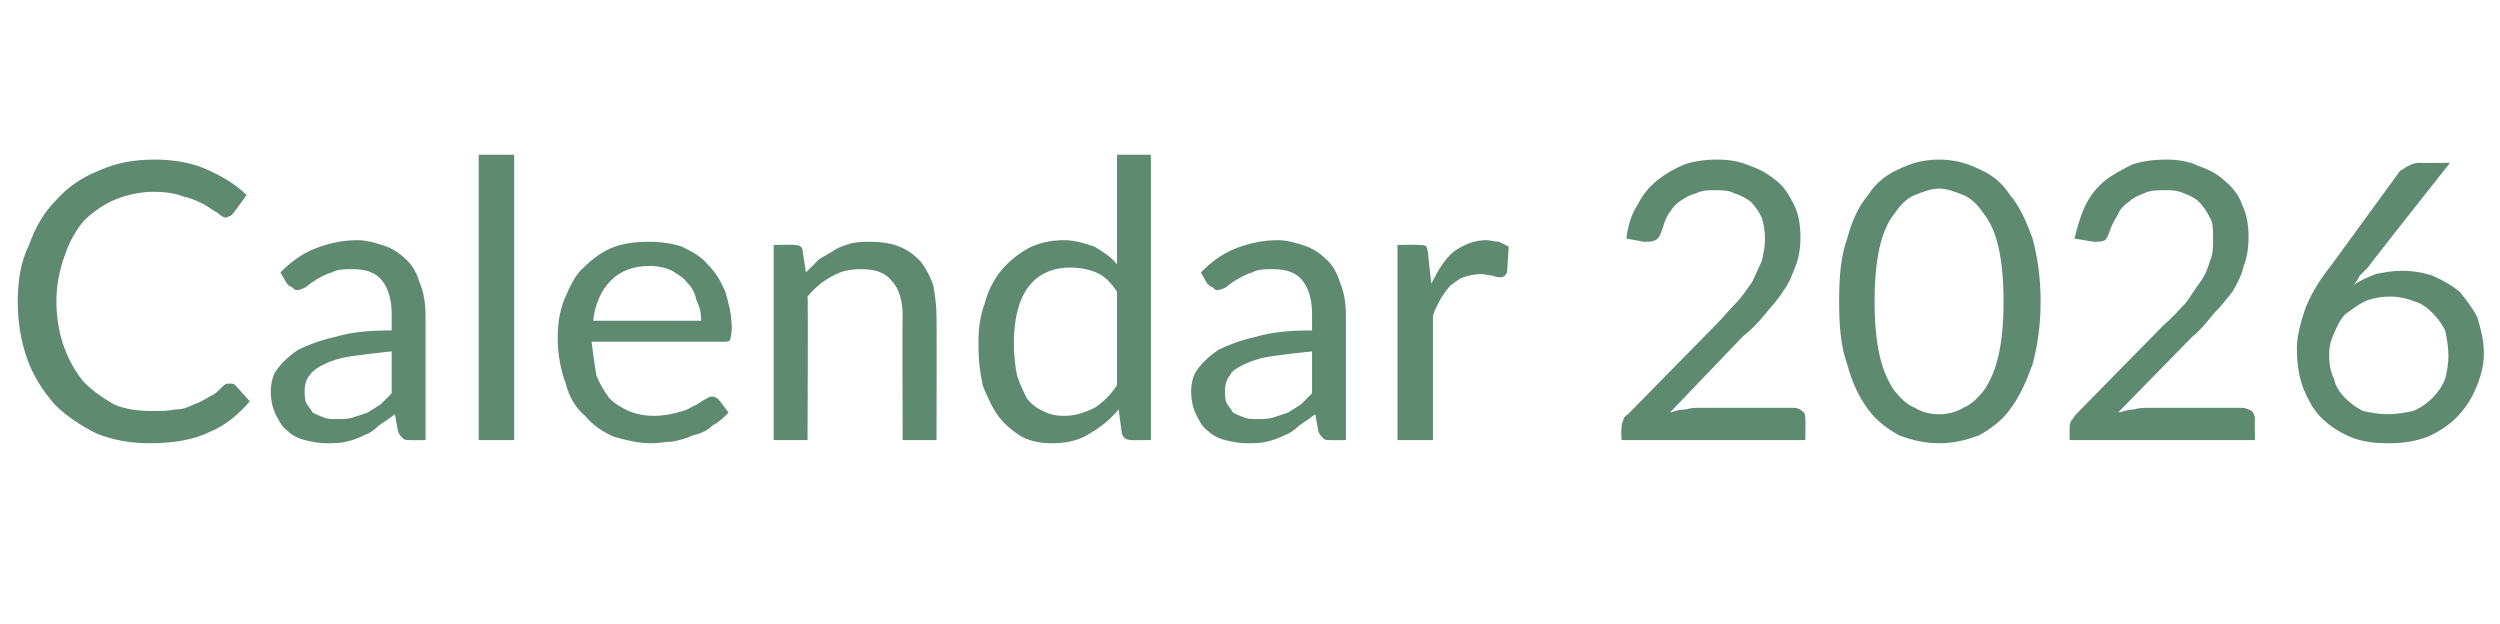 <?xml version="1.0" standalone="no"?><!DOCTYPE svg PUBLIC "-//W3C//DTD SVG 1.1//EN" "http://www.w3.org/Graphics/SVG/1.1/DTD/svg11.dtd"><svg xmlns="http://www.w3.org/2000/svg" version="1.1" width="155.1px" height="38.7px" viewBox="0 -8 155.1 38.7" style="top:-8px">  <desc>Calendar 2026</desc>  <defs/>  <g id="Polygon28977">    <path d="M 13.9 15.9 C 14 15.8 14.1 15.8 14.3 15.8 C 14.4 15.8 14.5 15.8 14.6 15.9 C 14.6 15.9 15.5 16.9 15.5 16.9 C 14.8 17.7 14 18.4 13 18.8 C 12 19.3 10.7 19.5 9.3 19.5 C 8.1 19.5 7 19.3 6 18.9 C 5 18.4 4.1 17.8 3.4 17.1 C 2.7 16.3 2.1 15.4 1.7 14.3 C 1.3 13.2 1.1 12 1.1 10.7 C 1.1 9.4 1.3 8.2 1.8 7.2 C 2.2 6.1 2.7 5.2 3.5 4.4 C 4.2 3.6 5.1 3 6.1 2.6 C 7.2 2.1 8.3 1.9 9.6 1.9 C 10.8 1.9 11.9 2.1 12.8 2.5 C 13.7 2.9 14.6 3.4 15.3 4.1 C 15.3 4.1 14.5 5.2 14.5 5.2 C 14.4 5.3 14.4 5.3 14.3 5.4 C 14.2 5.4 14.1 5.5 14 5.5 C 13.9 5.5 13.7 5.4 13.5 5.2 C 13.3 5.1 13 4.9 12.7 4.7 C 12.3 4.5 11.9 4.3 11.4 4.2 C 10.9 4 10.3 3.9 9.5 3.9 C 8.7 3.9 7.8 4.1 7.1 4.4 C 6.4 4.7 5.7 5.2 5.2 5.7 C 4.7 6.3 4.3 7 4 7.9 C 3.7 8.7 3.5 9.7 3.5 10.7 C 3.5 11.8 3.7 12.8 4 13.6 C 4.3 14.4 4.7 15.1 5.2 15.7 C 5.8 16.3 6.4 16.7 7.1 17.1 C 7.8 17.4 8.6 17.5 9.5 17.5 C 10 17.5 10.4 17.5 10.9 17.4 C 11.3 17.4 11.6 17.3 12 17.1 C 12.3 17 12.7 16.8 13 16.6 C 13.3 16.5 13.6 16.2 13.9 15.9 C 13.9 15.9 13.9 15.9 13.9 15.9 Z M 24.3 13.8 C 23.3 13.9 22.5 14 21.8 14.1 C 21.1 14.2 20.5 14.4 20.1 14.6 C 19.7 14.8 19.4 15 19.2 15.3 C 19 15.5 18.9 15.9 18.9 16.2 C 18.9 16.5 18.9 16.8 19 17 C 19.1 17.2 19.3 17.4 19.4 17.6 C 19.6 17.7 19.8 17.8 20.1 17.9 C 20.3 18 20.6 18 20.9 18 C 21.2 18 21.6 18 21.9 17.9 C 22.2 17.8 22.5 17.7 22.8 17.6 C 23.1 17.4 23.3 17.3 23.6 17.1 C 23.8 16.9 24.1 16.6 24.3 16.4 C 24.3 16.4 24.3 13.8 24.3 13.8 Z M 17.4 8.9 C 18.1 8.2 18.8 7.7 19.6 7.4 C 20.4 7.1 21.2 6.9 22.2 6.9 C 22.8 6.9 23.4 7.1 24 7.3 C 24.5 7.5 24.9 7.8 25.3 8.2 C 25.7 8.6 25.9 9.1 26.1 9.7 C 26.3 10.2 26.4 10.9 26.4 11.5 C 26.4 11.54 26.4 19.3 26.4 19.3 C 26.4 19.3 25.45 19.32 25.5 19.3 C 25.2 19.3 25.1 19.3 25 19.2 C 24.9 19.1 24.8 19 24.7 18.8 C 24.7 18.8 24.5 17.7 24.5 17.7 C 24.1 18 23.8 18.2 23.5 18.4 C 23.2 18.7 22.9 18.9 22.6 19 C 22.2 19.2 21.9 19.3 21.5 19.4 C 21.1 19.5 20.7 19.5 20.2 19.5 C 19.8 19.5 19.3 19.4 18.9 19.3 C 18.5 19.2 18.1 19 17.8 18.7 C 17.5 18.5 17.3 18.1 17.1 17.7 C 16.9 17.3 16.8 16.8 16.8 16.3 C 16.8 15.8 16.9 15.3 17.2 14.9 C 17.5 14.5 17.9 14.1 18.5 13.7 C 19.1 13.4 19.9 13.1 20.8 12.9 C 21.8 12.6 22.9 12.5 24.3 12.5 C 24.3 12.5 24.3 11.5 24.3 11.5 C 24.3 10.6 24.1 9.9 23.7 9.4 C 23.3 8.9 22.7 8.7 21.9 8.7 C 21.4 8.7 20.9 8.7 20.6 8.9 C 20.2 9 19.9 9.2 19.7 9.3 C 19.4 9.5 19.2 9.6 19 9.8 C 18.8 9.9 18.6 10 18.4 10 C 18.3 10 18.2 9.9 18.1 9.8 C 18 9.8 17.9 9.7 17.8 9.6 C 17.8 9.6 17.4 8.9 17.4 8.9 Z M 31.9 1.6 L 31.9 19.3 L 29.7 19.3 L 29.7 1.6 L 31.9 1.6 Z M 43.5 11.9 C 43.5 11.4 43.4 11 43.2 10.6 C 43.1 10.1 42.9 9.8 42.6 9.5 C 42.4 9.2 42 9 41.7 8.8 C 41.3 8.6 40.8 8.5 40.3 8.5 C 39.3 8.5 38.5 8.8 37.9 9.4 C 37.3 10 36.9 10.9 36.8 11.9 C 36.8 11.9 43.5 11.9 43.5 11.9 Z M 45.2 17.6 C 44.9 17.9 44.6 18.2 44.2 18.4 C 43.9 18.7 43.5 18.9 43 19 C 42.6 19.2 42.2 19.3 41.7 19.4 C 41.3 19.4 40.9 19.5 40.4 19.5 C 39.6 19.5 38.8 19.3 38.1 19.1 C 37.4 18.8 36.8 18.4 36.3 17.8 C 35.7 17.3 35.3 16.6 35.1 15.8 C 34.8 15 34.6 14 34.6 13 C 34.6 12.1 34.7 11.4 35 10.6 C 35.3 9.9 35.6 9.2 36.1 8.7 C 36.6 8.2 37.2 7.7 37.9 7.4 C 38.6 7.1 39.4 7 40.3 7 C 41 7 41.7 7.1 42.3 7.3 C 42.9 7.6 43.5 7.9 43.9 8.4 C 44.4 8.9 44.7 9.4 45 10.1 C 45.2 10.8 45.4 11.5 45.4 12.4 C 45.4 12.7 45.3 13 45.3 13.1 C 45.2 13.2 45.1 13.2 44.9 13.2 C 44.9 13.2 36.7 13.2 36.7 13.2 C 36.8 14 36.9 14.7 37 15.3 C 37.2 15.8 37.5 16.3 37.8 16.7 C 38.2 17.1 38.6 17.3 39 17.5 C 39.5 17.7 40 17.8 40.6 17.8 C 41.1 17.8 41.6 17.7 42 17.6 C 42.4 17.5 42.7 17.4 43 17.2 C 43.3 17.1 43.5 16.9 43.7 16.8 C 43.9 16.7 44 16.6 44.2 16.6 C 44.3 16.6 44.5 16.7 44.6 16.8 C 44.6 16.8 45.2 17.6 45.2 17.6 Z M 50 8.9 C 50.3 8.6 50.5 8.4 50.8 8.1 C 51.1 7.9 51.5 7.7 51.8 7.5 C 52.1 7.3 52.5 7.2 52.8 7.1 C 53.2 7 53.6 7 54 7 C 54.7 7 55.3 7.1 55.8 7.3 C 56.3 7.5 56.7 7.8 57.1 8.2 C 57.4 8.6 57.7 9.1 57.9 9.7 C 58 10.3 58.1 10.9 58.1 11.6 C 58.12 11.58 58.1 19.3 58.1 19.3 L 56 19.3 C 56 19.3 55.97 11.58 56 11.6 C 56 10.7 55.8 9.9 55.3 9.4 C 54.9 8.9 54.3 8.7 53.4 8.7 C 52.8 8.7 52.2 8.8 51.7 9.1 C 51.1 9.4 50.6 9.8 50.1 10.4 C 50.14 10.37 50.1 19.3 50.1 19.3 L 48 19.3 L 48 7.2 C 48 7.2 49.27 7.16 49.3 7.2 C 49.6 7.2 49.8 7.3 49.8 7.6 C 49.8 7.6 50 8.9 50 8.9 Z M 69.3 10.1 C 68.9 9.5 68.5 9.1 68 8.9 C 67.5 8.7 67 8.6 66.4 8.6 C 65.3 8.6 64.4 9 63.8 9.8 C 63.2 10.6 62.9 11.8 62.9 13.3 C 62.9 14.1 63 14.8 63.1 15.3 C 63.3 15.9 63.5 16.3 63.7 16.7 C 64 17.1 64.3 17.3 64.7 17.5 C 65.1 17.7 65.5 17.8 66 17.8 C 66.7 17.8 67.3 17.6 67.9 17.3 C 68.4 17 68.9 16.5 69.3 15.9 C 69.3 15.9 69.3 10.1 69.3 10.1 Z M 71.4 1.6 L 71.4 19.3 C 71.4 19.3 70.16 19.32 70.2 19.3 C 69.9 19.3 69.7 19.2 69.6 18.9 C 69.6 18.9 69.4 17.4 69.4 17.4 C 68.9 18 68.3 18.5 67.6 18.9 C 67 19.3 66.2 19.5 65.3 19.5 C 64.6 19.5 64 19.4 63.4 19.1 C 62.9 18.8 62.4 18.4 62 17.9 C 61.6 17.4 61.3 16.7 61 16 C 60.8 15.2 60.7 14.3 60.7 13.3 C 60.7 12.4 60.8 11.6 61.1 10.8 C 61.3 10 61.7 9.3 62.1 8.8 C 62.6 8.2 63.1 7.8 63.8 7.4 C 64.4 7.1 65.1 6.9 66 6.9 C 66.7 6.9 67.3 7.1 67.9 7.3 C 68.4 7.6 68.9 7.9 69.3 8.4 C 69.3 8.38 69.3 1.6 69.3 1.6 L 71.4 1.6 Z M 81.4 13.8 C 80.4 13.9 79.6 14 78.9 14.1 C 78.2 14.2 77.6 14.4 77.2 14.6 C 76.8 14.8 76.4 15 76.3 15.3 C 76.1 15.5 76 15.9 76 16.2 C 76 16.5 76 16.8 76.1 17 C 76.2 17.2 76.4 17.4 76.5 17.6 C 76.7 17.7 76.9 17.8 77.2 17.9 C 77.4 18 77.7 18 78 18 C 78.3 18 78.7 18 79 17.9 C 79.3 17.8 79.6 17.7 79.9 17.6 C 80.2 17.4 80.4 17.3 80.7 17.1 C 80.9 16.9 81.2 16.6 81.4 16.4 C 81.4 16.4 81.4 13.8 81.4 13.8 Z M 74.5 8.9 C 75.2 8.2 75.9 7.7 76.7 7.4 C 77.5 7.1 78.3 6.9 79.3 6.9 C 79.9 6.9 80.5 7.1 81.1 7.3 C 81.6 7.5 82 7.8 82.4 8.2 C 82.8 8.6 83 9.1 83.2 9.7 C 83.4 10.2 83.5 10.9 83.5 11.5 C 83.5 11.54 83.5 19.3 83.5 19.3 C 83.5 19.3 82.55 19.32 82.5 19.3 C 82.3 19.3 82.2 19.3 82.1 19.2 C 82 19.1 81.9 19 81.8 18.8 C 81.8 18.8 81.6 17.7 81.6 17.7 C 81.2 18 80.9 18.2 80.6 18.4 C 80.3 18.7 80 18.9 79.7 19 C 79.3 19.2 79 19.3 78.6 19.4 C 78.2 19.5 77.8 19.5 77.3 19.5 C 76.9 19.5 76.4 19.4 76 19.3 C 75.6 19.2 75.2 19 74.9 18.7 C 74.6 18.5 74.4 18.1 74.2 17.7 C 74 17.3 73.9 16.8 73.9 16.3 C 73.9 15.8 74 15.3 74.3 14.9 C 74.6 14.5 75 14.1 75.6 13.7 C 76.2 13.4 77 13.1 77.9 12.9 C 78.9 12.6 80 12.5 81.4 12.5 C 81.4 12.5 81.4 11.5 81.4 11.5 C 81.4 10.6 81.2 9.9 80.8 9.4 C 80.4 8.9 79.8 8.7 79 8.7 C 78.5 8.7 78 8.7 77.7 8.9 C 77.3 9 77 9.2 76.8 9.3 C 76.5 9.5 76.3 9.6 76.1 9.8 C 75.9 9.9 75.7 10 75.5 10 C 75.4 10 75.3 9.9 75.2 9.8 C 75.1 9.8 75 9.7 74.9 9.6 C 74.9 9.6 74.5 8.9 74.5 8.9 Z M 88.8 9.6 C 89.2 8.8 89.6 8.1 90.2 7.6 C 90.8 7.2 91.4 6.9 92.2 6.9 C 92.5 6.9 92.7 7 93 7 C 93.2 7.1 93.4 7.2 93.6 7.3 C 93.6 7.3 93.5 8.9 93.5 8.9 C 93.4 9.1 93.3 9.2 93.1 9.2 C 93 9.2 92.8 9.2 92.6 9.1 C 92.4 9.1 92.1 9 91.9 9 C 91.5 9 91.1 9.1 90.8 9.2 C 90.5 9.3 90.3 9.5 90 9.7 C 89.8 9.9 89.6 10.2 89.4 10.5 C 89.2 10.9 89 11.2 88.9 11.6 C 88.9 11.64 88.9 19.3 88.9 19.3 L 86.7 19.3 L 86.7 7.2 C 86.7 7.2 87.97 7.16 88 7.2 C 88.2 7.2 88.4 7.2 88.5 7.3 C 88.5 7.4 88.6 7.5 88.6 7.8 C 88.6 7.8 88.8 9.6 88.8 9.6 Z M 111.3 17.3 C 111.5 17.3 111.7 17.4 111.8 17.5 C 112 17.6 112 17.8 112 18 C 112.03 18.02 112 19.3 112 19.3 L 100.6 19.3 C 100.6 19.3 100.56 18.59 100.6 18.6 C 100.6 18.4 100.6 18.3 100.7 18.1 C 100.7 18 100.8 17.8 101 17.7 C 101 17.7 106.5 12.1 106.5 12.1 C 106.9 11.7 107.3 11.2 107.7 10.8 C 108.1 10.4 108.4 9.9 108.7 9.5 C 108.9 9.1 109.1 8.6 109.3 8.2 C 109.4 7.8 109.5 7.3 109.5 6.8 C 109.5 6.3 109.4 5.8 109.3 5.5 C 109.1 5.1 108.9 4.8 108.6 4.5 C 108.3 4.3 108 4.1 107.6 4 C 107.3 3.8 106.8 3.8 106.4 3.8 C 106 3.8 105.6 3.8 105.2 4 C 104.8 4.1 104.5 4.3 104.2 4.5 C 103.9 4.7 103.7 5 103.5 5.3 C 103.3 5.6 103.2 6 103.1 6.3 C 103 6.6 102.9 6.8 102.7 6.9 C 102.5 7 102.3 7 102 7 C 102 7 100.9 6.8 100.9 6.8 C 101 6 101.2 5.3 101.6 4.7 C 101.9 4.1 102.3 3.6 102.8 3.2 C 103.3 2.8 103.8 2.5 104.5 2.2 C 105.1 2 105.8 1.9 106.5 1.9 C 107.3 1.9 107.9 2 108.6 2.3 C 109.2 2.5 109.7 2.8 110.2 3.2 C 110.7 3.6 111 4.1 111.3 4.7 C 111.6 5.3 111.7 6 111.7 6.7 C 111.7 7.4 111.6 8 111.4 8.5 C 111.2 9 111 9.6 110.6 10.1 C 110.3 10.6 109.9 11 109.5 11.5 C 109.1 12 108.6 12.5 108.1 12.9 C 108.1 12.9 103.6 17.6 103.6 17.6 C 103.9 17.5 104.2 17.4 104.6 17.4 C 104.9 17.3 105.2 17.3 105.5 17.3 C 105.5 17.3 111.3 17.3 111.3 17.3 Z M 126.6 10.7 C 126.6 12.2 126.4 13.5 126.1 14.6 C 125.7 15.7 125.3 16.6 124.7 17.4 C 124.2 18.1 123.5 18.6 122.8 19 C 122 19.3 121.2 19.5 120.3 19.5 C 119.4 19.5 118.6 19.3 117.8 19 C 117.1 18.6 116.4 18.1 115.9 17.4 C 115.3 16.6 114.9 15.7 114.6 14.6 C 114.2 13.5 114.1 12.2 114.1 10.7 C 114.1 9.2 114.2 7.9 114.6 6.8 C 114.9 5.7 115.3 4.8 115.9 4.1 C 116.4 3.3 117.1 2.8 117.8 2.5 C 118.6 2.1 119.4 1.9 120.3 1.9 C 121.2 1.9 122 2.1 122.8 2.5 C 123.5 2.8 124.2 3.3 124.7 4.1 C 125.3 4.8 125.7 5.7 126.1 6.8 C 126.4 7.9 126.6 9.2 126.6 10.7 Z M 124.3 10.7 C 124.3 9.4 124.2 8.3 124 7.4 C 123.8 6.5 123.5 5.8 123.1 5.3 C 122.7 4.7 122.3 4.3 121.8 4.1 C 121.3 3.9 120.8 3.7 120.3 3.7 C 119.8 3.7 119.3 3.9 118.8 4.1 C 118.3 4.3 117.9 4.7 117.5 5.3 C 117.1 5.8 116.8 6.5 116.6 7.4 C 116.4 8.3 116.3 9.4 116.3 10.7 C 116.3 12 116.4 13.1 116.6 14 C 116.8 14.9 117.1 15.6 117.5 16.2 C 117.9 16.7 118.3 17.1 118.8 17.3 C 119.3 17.6 119.8 17.7 120.3 17.7 C 120.8 17.7 121.3 17.6 121.8 17.3 C 122.3 17.1 122.7 16.7 123.1 16.2 C 123.5 15.6 123.8 14.9 124 14 C 124.2 13.1 124.3 12 124.3 10.7 Z M 139.1 17.3 C 139.3 17.3 139.5 17.4 139.7 17.5 C 139.8 17.6 139.9 17.8 139.9 18 C 139.87 18.02 139.9 19.3 139.9 19.3 L 128.4 19.3 C 128.4 19.3 128.4 18.59 128.4 18.6 C 128.4 18.4 128.4 18.3 128.5 18.1 C 128.6 18 128.7 17.8 128.8 17.7 C 128.8 17.7 134.3 12.1 134.3 12.1 C 134.8 11.7 135.2 11.2 135.6 10.8 C 135.9 10.4 136.2 9.9 136.5 9.5 C 136.8 9.1 137 8.6 137.1 8.2 C 137.3 7.8 137.3 7.3 137.3 6.8 C 137.3 6.3 137.3 5.8 137.1 5.5 C 136.9 5.1 136.7 4.8 136.4 4.5 C 136.2 4.3 135.8 4.1 135.5 4 C 135.1 3.8 134.7 3.8 134.3 3.8 C 133.8 3.8 133.4 3.8 133 4 C 132.7 4.1 132.3 4.3 132.1 4.5 C 131.8 4.7 131.5 5 131.4 5.3 C 131.2 5.6 131 6 130.9 6.3 C 130.8 6.6 130.7 6.8 130.6 6.9 C 130.4 7 130.2 7 129.9 7 C 129.9 7 128.7 6.8 128.7 6.8 C 128.9 6 129.1 5.3 129.4 4.7 C 129.7 4.1 130.1 3.6 130.6 3.2 C 131.1 2.8 131.7 2.5 132.3 2.2 C 132.9 2 133.6 1.9 134.4 1.9 C 135.1 1.9 135.8 2 136.4 2.3 C 137 2.5 137.6 2.8 138 3.2 C 138.5 3.6 138.9 4.1 139.1 4.7 C 139.4 5.3 139.5 6 139.5 6.7 C 139.5 7.4 139.4 8 139.2 8.5 C 139.1 9 138.8 9.6 138.5 10.1 C 138.1 10.6 137.8 11 137.3 11.5 C 136.9 12 136.5 12.5 136 12.9 C 136 12.9 131.4 17.6 131.4 17.6 C 131.8 17.5 132.1 17.4 132.4 17.4 C 132.7 17.3 133.1 17.3 133.4 17.3 C 133.4 17.3 139.1 17.3 139.1 17.3 Z M 148.1 17.7 C 148.7 17.7 149.2 17.6 149.7 17.5 C 150.2 17.3 150.6 17 150.9 16.7 C 151.2 16.4 151.5 16 151.7 15.5 C 151.8 15.1 151.9 14.6 151.9 14.1 C 151.9 13.5 151.8 13 151.7 12.5 C 151.5 12.1 151.2 11.7 150.9 11.4 C 150.6 11.1 150.2 10.8 149.8 10.7 C 149.3 10.5 148.8 10.4 148.3 10.4 C 147.7 10.4 147.2 10.5 146.7 10.7 C 146.3 10.9 145.9 11.2 145.5 11.5 C 145.2 11.8 145 12.2 144.8 12.7 C 144.6 13.1 144.5 13.5 144.5 14 C 144.5 14.6 144.6 15.1 144.8 15.5 C 144.9 16 145.2 16.4 145.5 16.7 C 145.8 17 146.2 17.3 146.6 17.5 C 147.1 17.6 147.6 17.7 148.1 17.7 Z M 146.9 8.6 C 146.7 8.8 146.6 8.9 146.4 9.1 C 146.3 9.3 146.2 9.5 146 9.7 C 146.4 9.4 146.9 9.2 147.4 9 C 147.9 8.9 148.4 8.8 149 8.8 C 149.7 8.8 150.3 8.9 150.9 9.1 C 151.6 9.4 152.1 9.7 152.6 10.1 C 153 10.6 153.4 11.1 153.7 11.7 C 153.9 12.4 154.1 13.1 154.1 13.9 C 154.1 14.7 153.9 15.4 153.6 16.1 C 153.3 16.8 152.9 17.4 152.4 17.9 C 151.9 18.4 151.3 18.8 150.6 19.1 C 149.8 19.4 149 19.5 148.2 19.5 C 147.3 19.5 146.5 19.4 145.8 19.1 C 145.1 18.8 144.5 18.4 144 17.9 C 143.5 17.4 143.2 16.8 142.9 16.1 C 142.6 15.3 142.5 14.5 142.5 13.6 C 142.5 12.9 142.7 12.1 143 11.2 C 143.3 10.4 143.8 9.5 144.6 8.5 C 144.6 8.5 148.9 2.6 148.9 2.6 C 149.1 2.5 149.2 2.4 149.4 2.3 C 149.6 2.2 149.8 2.1 150.1 2.1 C 150.08 2.12 152 2.1 152 2.1 C 152 2.1 146.88 8.57 146.9 8.6 Z " stroke="none" fill="#5e8a6f"/>  </g></svg>